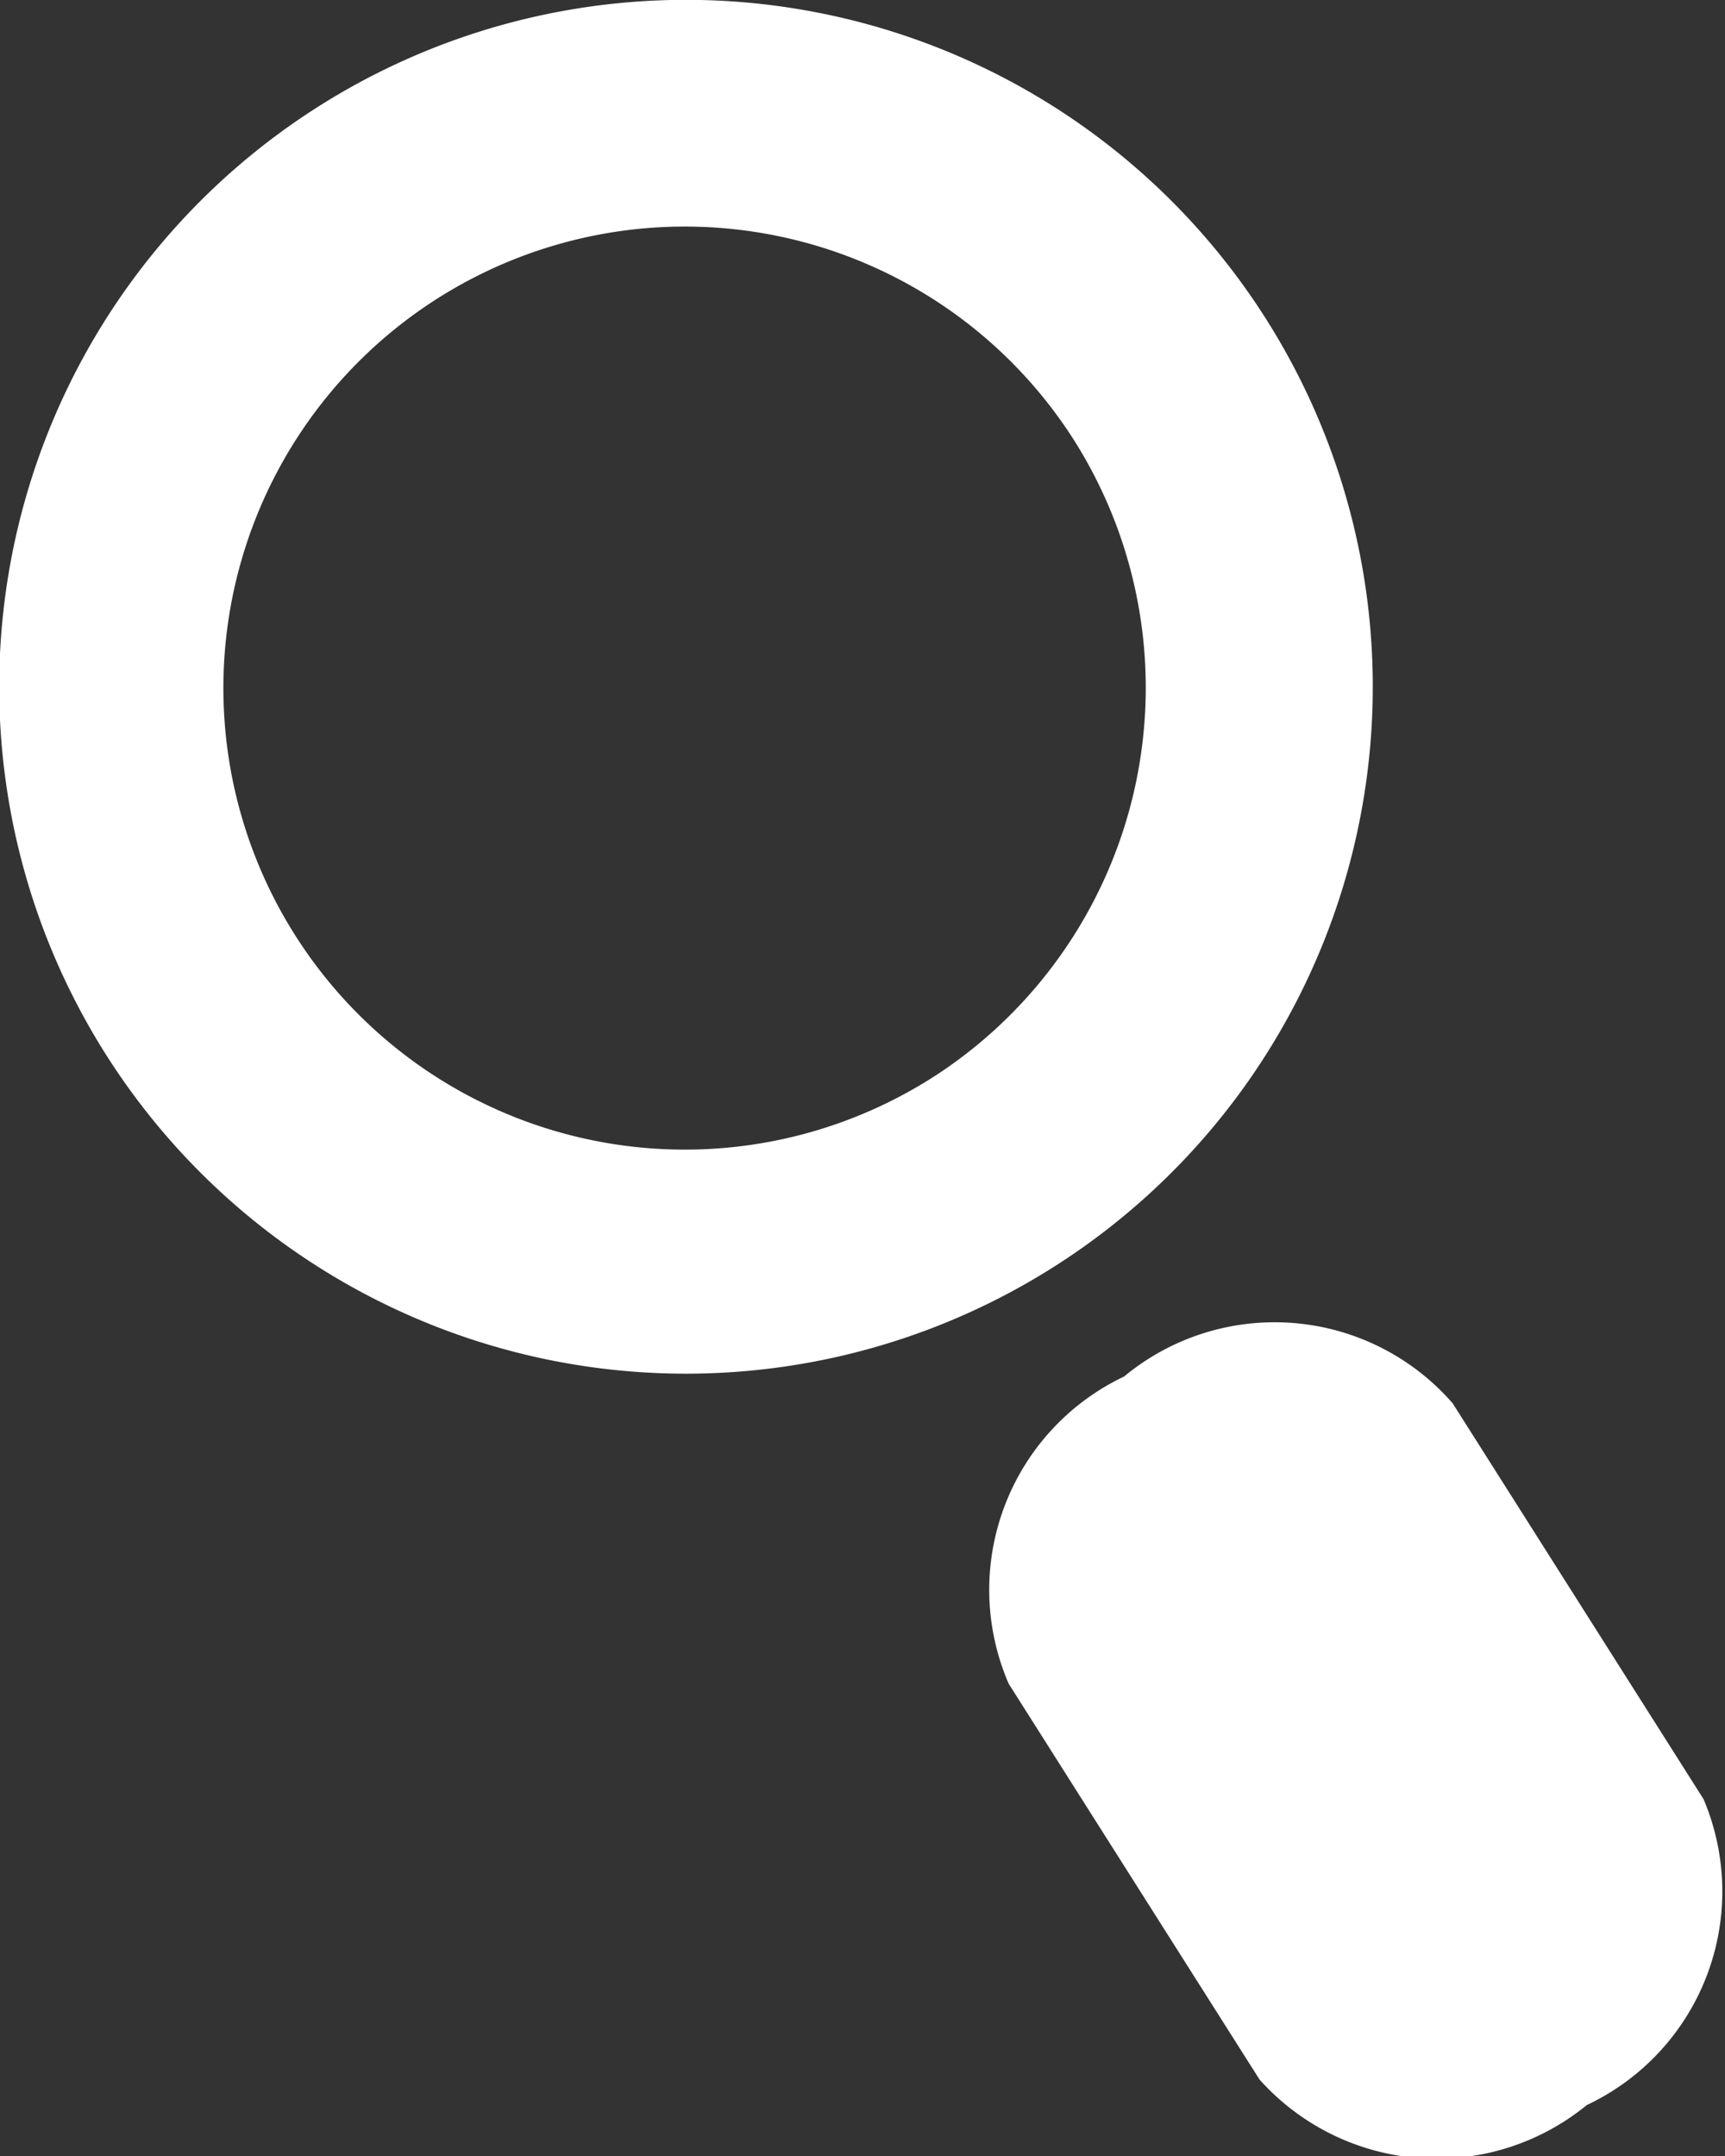<svg xmlns="http://www.w3.org/2000/svg" viewBox="0 0 12.86 16.07"><rect x="0" y="0" width="12.86" height="16.07" fill="#333333" stroke="none"/><defs><style>.cls-1{fill:#fff;}</style></defs><title>tim_kiem</title><g id="Layer_2" data-name="Layer 2"><g id="Layer_1-2" data-name="Layer 1"><path class="cls-1" d="M2.38.79A5.12,5.12,0,1,0,9.44,2.38,5.12,5.12,0,0,0,2.38.79ZM7,8A3.44,3.44,0,1,1,8,3.27,3.45,3.45,0,0,1,7,8Z"/><path class="cls-1" d="M8.38,10.26a1.76,1.76,0,0,0-.86,2.29L9.39,15.5a1.77,1.77,0,0,0,2.44.19,1.76,1.76,0,0,0,.87-2.28l-1.87-2.95A1.76,1.76,0,0,0,8.38,10.26Z"/></g></g></svg>